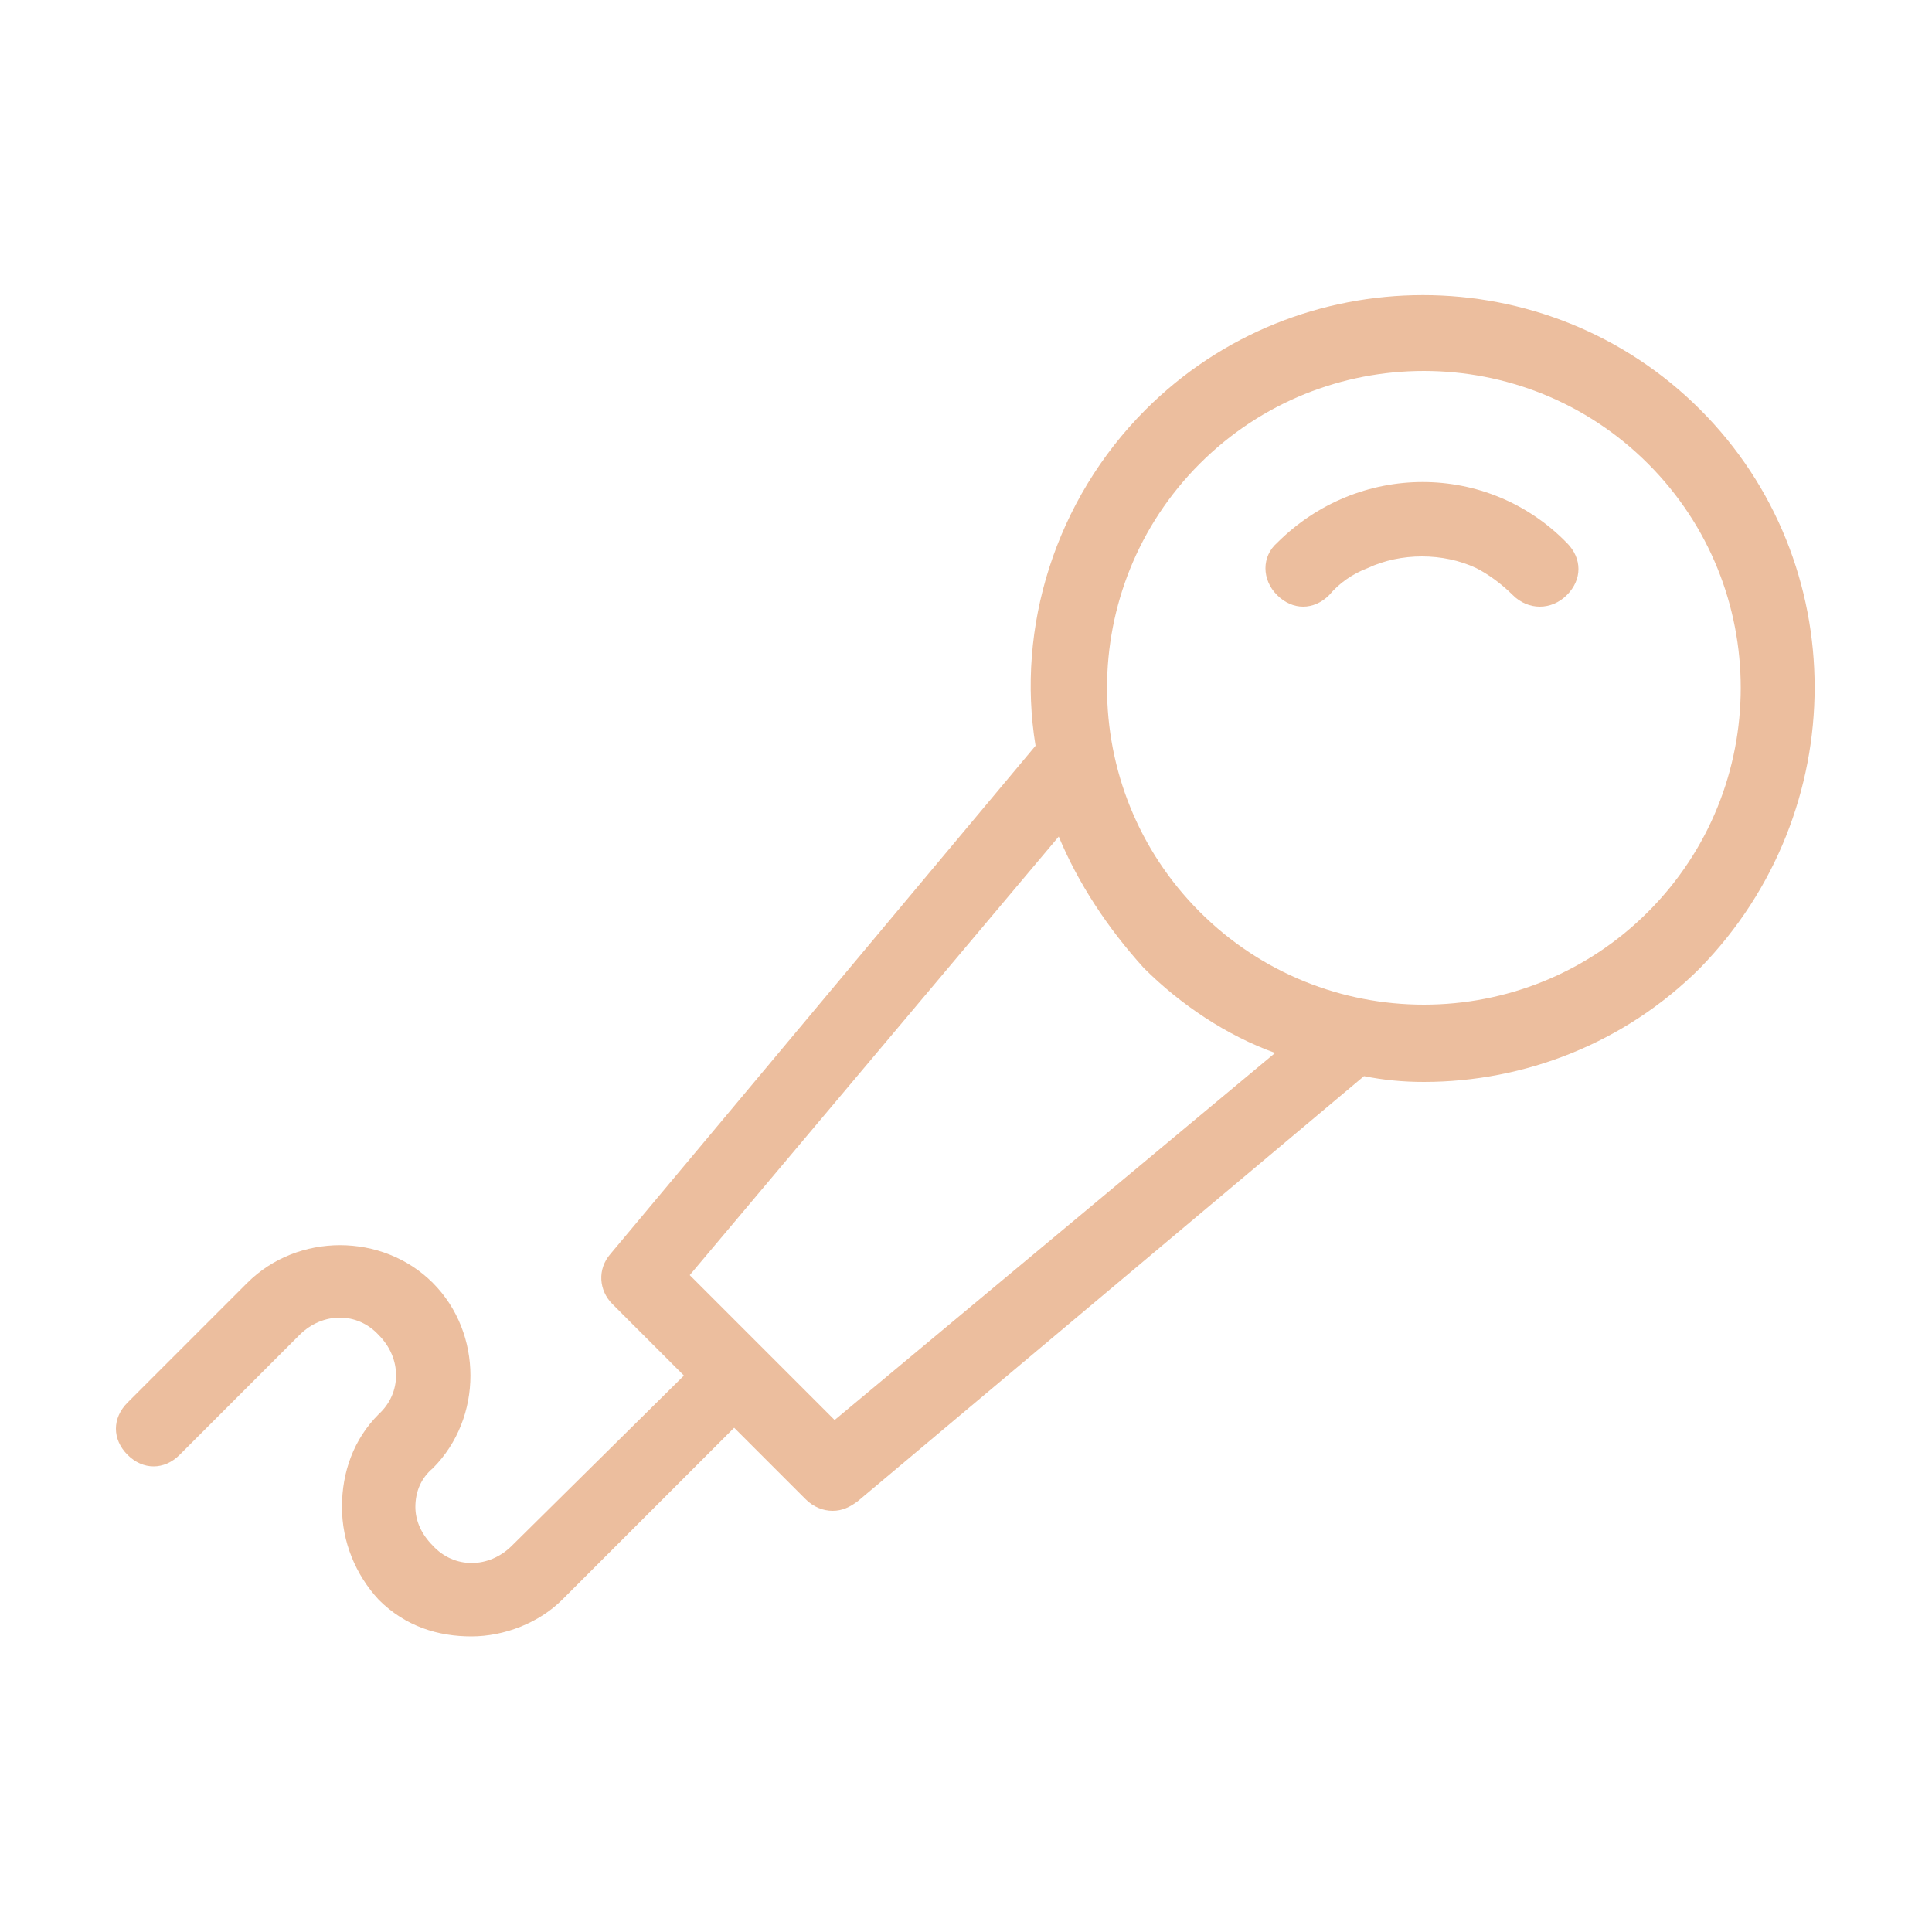 <?xml version="1.0" encoding="utf-8"?>
<!-- Generator: Adobe Illustrator 21.1.0, SVG Export Plug-In . SVG Version: 6.00 Build 0)  -->
<svg version="1.1" id="Capa_1" xmlns="http://www.w3.org/2000/svg" xmlns:xlink="http://www.w3.org/1999/xlink" x="0px" y="0px"
	 viewBox="0 0 100 100" enable-background="new 0 0 100 100" xml:space="preserve">
<path fill="#ECBE9E" d="M88,21.2c-7.9-7.9-20.8-7.9-28.7,0c-4.7,4.7-6.7,11.3-5.7,17.4l-22,26.3c-0.7,0.8-0.6,1.9,0.1,2.6l3.7,3.7
	L26.5,80c-1.2,1.2-3,1.2-4.1,0c-0.6-0.6-0.9-1.3-0.9-2c0-0.8,0.3-1.5,0.9-2c2.6-2.6,2.6-7,0-9.6c-2.6-2.6-7-2.6-9.6,0l-6.2,6.2
	c-0.8,0.8-0.8,1.9,0,2.7c0.8,0.8,1.9,0.8,2.7,0l6.2-6.2c1.2-1.2,3-1.2,4.1,0c1.2,1.2,1.2,3,0,4.1c-1.3,1.3-1.9,3-1.9,4.8
	s0.7,3.5,1.9,4.8c1.4,1.4,3.1,1.9,4.8,1.9c1.7,0,3.5-0.7,4.7-1.9l8.9-8.9l3.7,3.7c0.4,0.4,0.9,0.6,1.4,0.6c0.5,0,0.9-0.2,1.3-0.5
	l26.2-22c1,0.2,2,0.3,3.1,0.3c5.2,0,10.4-2,14.3-5.9C95.9,42,95.9,29.1,88,21.2z M43.2,73.5L35.7,66l19.1-22.7
	c1,2.4,2.5,4.7,4.4,6.8c1.9,1.9,4.3,3.5,6.8,4.4L43.2,73.5z M85.3,47.2c-6.4,6.4-16.8,6.4-23.2,0s-6.4-16.8,0-23.2
	c3.2-3.2,7.4-4.8,11.6-4.8s8.4,1.6,11.6,4.8C91.7,30.4,91.7,40.8,85.3,47.2z M81.1,28.1c0.8,0.8,0.8,1.9,0,2.7
	c-0.4,0.4-0.9,0.6-1.4,0.6s-1-0.2-1.4-0.6c-0.6-0.6-1.3-1.1-1.9-1.4c-1.7-0.8-3.9-0.8-5.6,0c-0.8,0.3-1.5,0.8-2,1.4
	c-0.8,0.8-1.9,0.8-2.7,0c-0.8-0.8-0.8-2,0-2.7C70.3,23.9,77,23.9,81.1,28.1z"/>
</svg>
